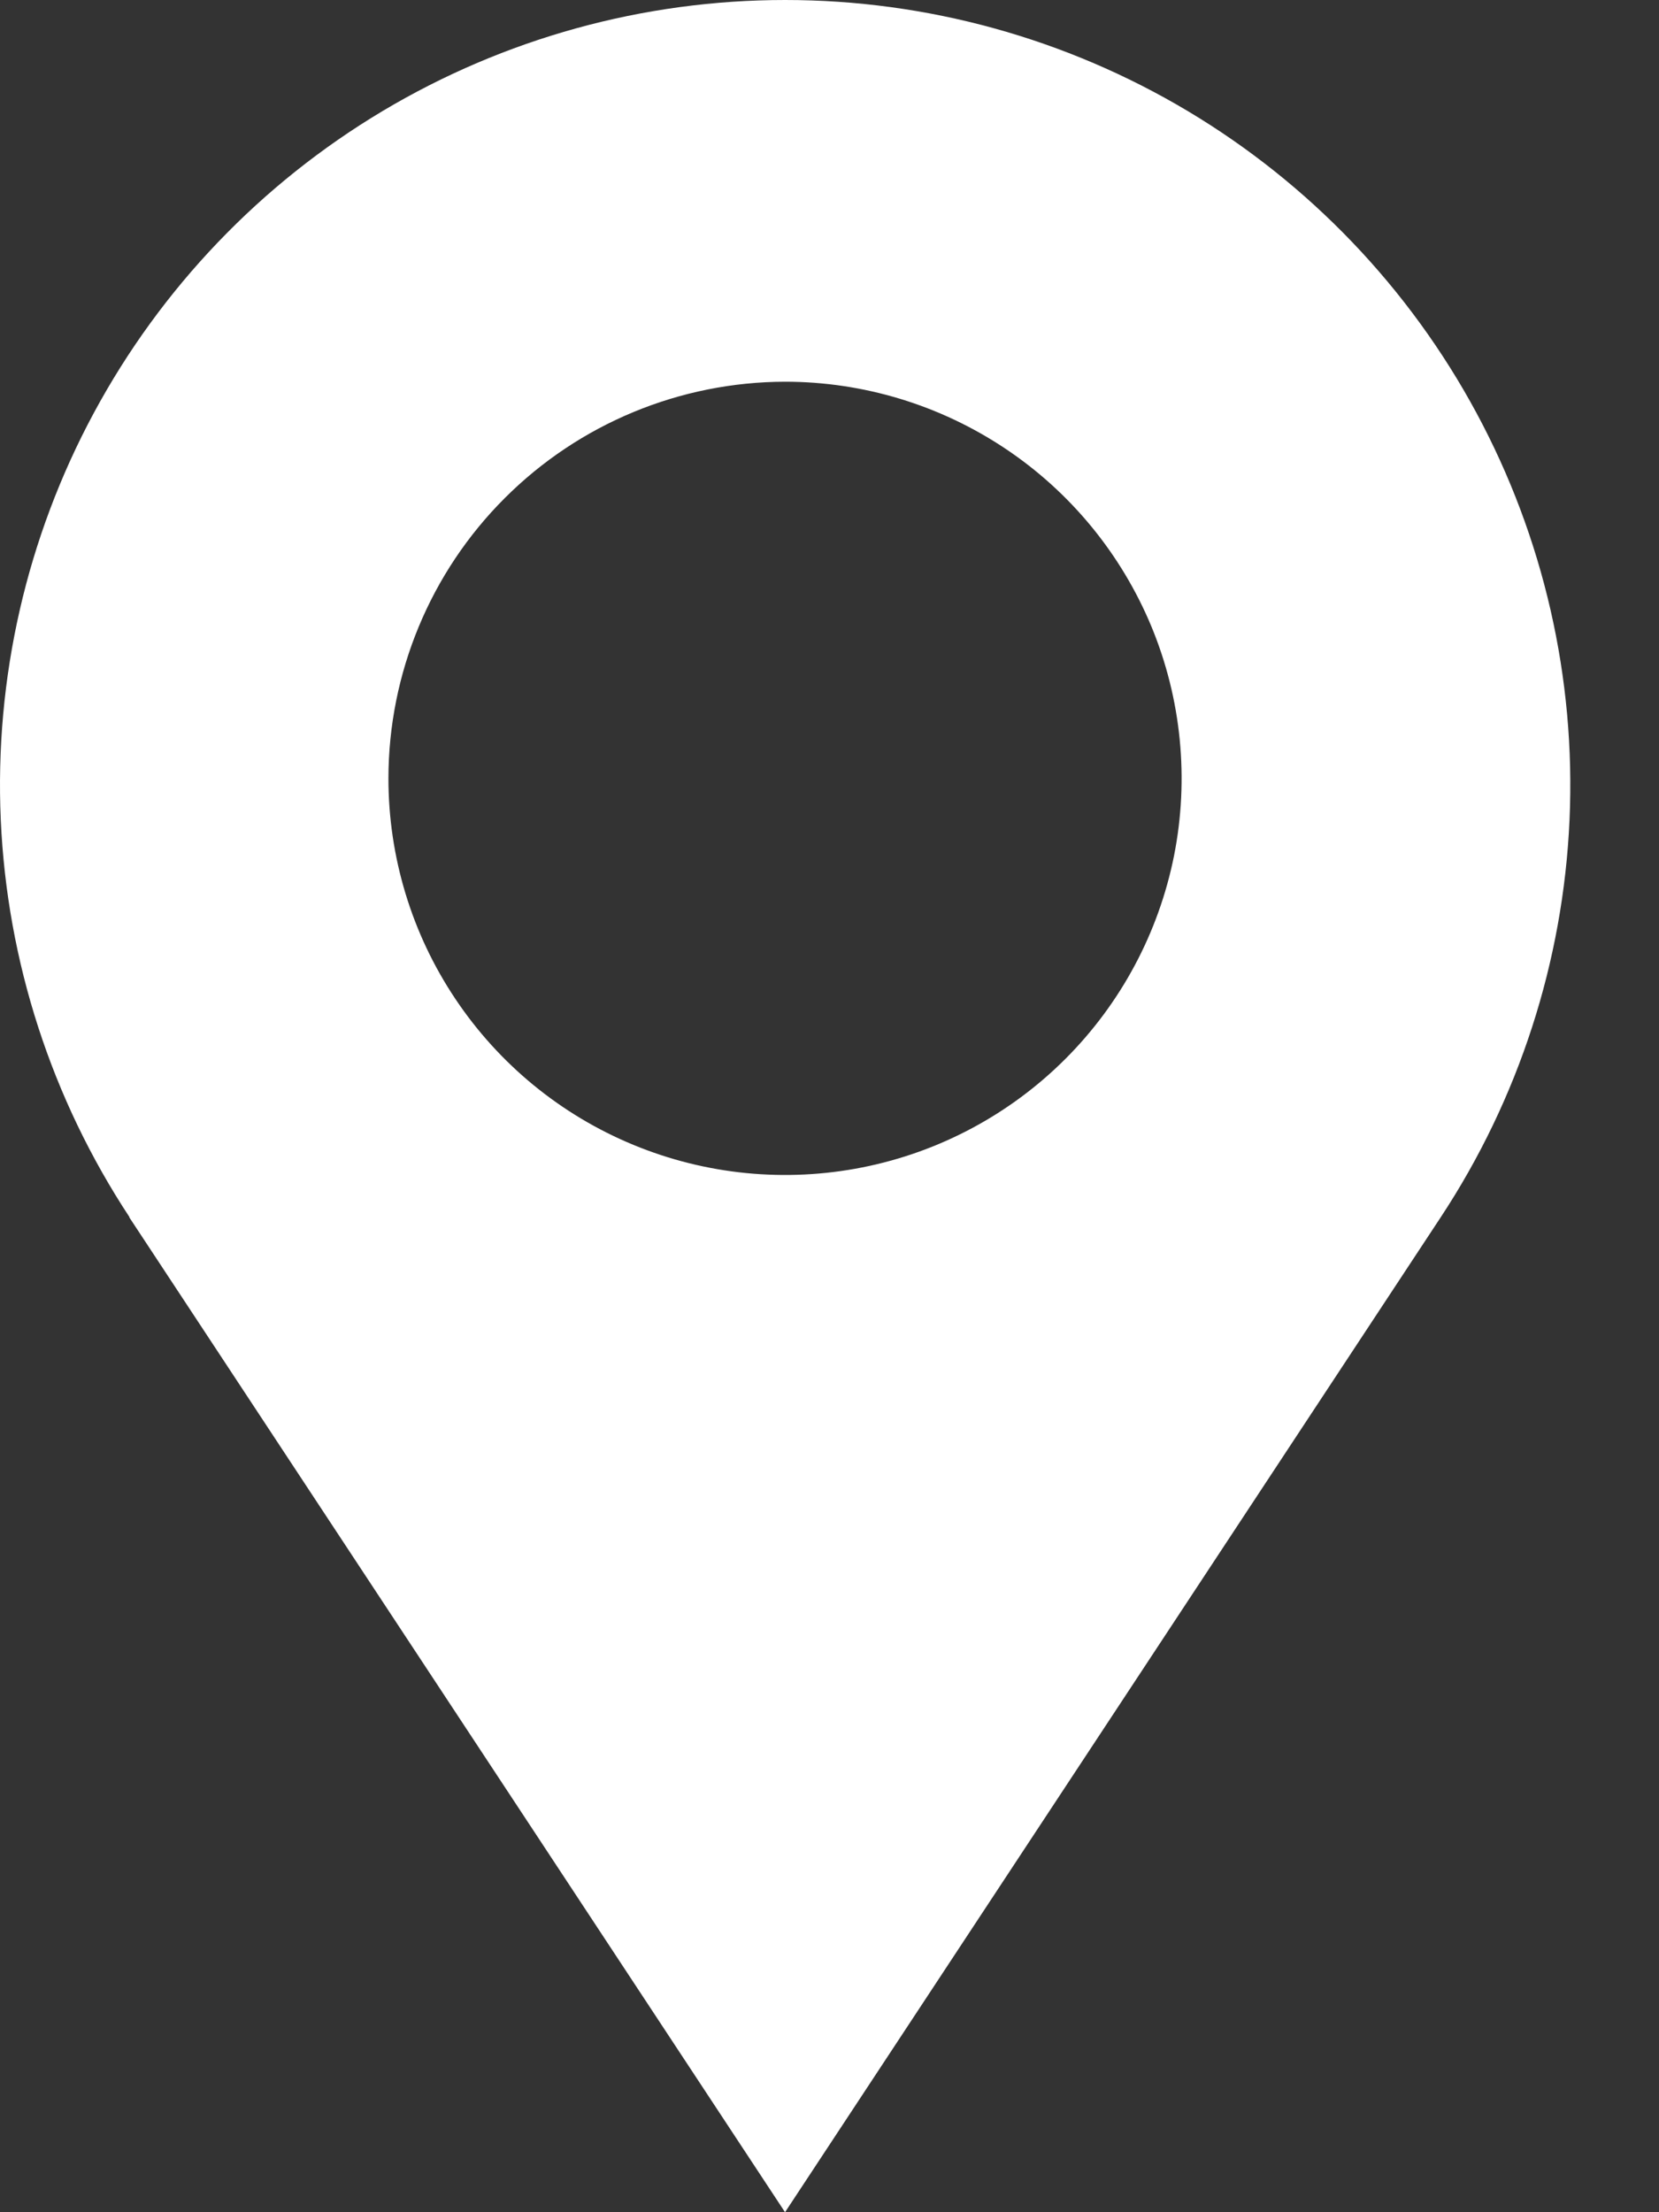 <svg width="15" height="20" viewBox="0 0 15 20" fill="none" xmlns="http://www.w3.org/2000/svg">
<rect x="0" y="0" width="15" height="20" fill="#333333" stroke="none"/>
<path d="M1.168 11.004L7.098 20L13.027 11.004C13.732 9.934 14.134 8.693 14.191 7.412C14.248 6.132 13.957 4.86 13.349 3.732C12.741 2.604 11.839 1.661 10.739 1.004C9.638 0.347 8.381 0 7.099 0C5.817 0 4.56 0.347 3.459 1.004C2.359 1.661 1.457 2.604 0.849 3.732C0.241 4.86 -0.05 6.132 0.007 7.412C0.064 8.693 0.466 9.934 1.171 11.004H1.168ZM7.098 3.451C7.807 3.451 8.5 3.662 9.09 4.056C9.68 4.45 10.139 5.01 10.411 5.665C10.682 6.32 10.753 7.041 10.615 7.737C10.476 8.432 10.135 9.071 9.633 9.573C9.132 10.074 8.493 10.416 7.797 10.554C7.102 10.692 6.381 10.621 5.726 10.35C5.07 10.079 4.51 9.619 4.116 9.029C3.722 8.44 3.512 7.746 3.512 7.037C3.513 6.087 3.891 5.175 4.564 4.503C5.236 3.831 6.147 3.453 7.098 3.451Z" fill="white"/>
</svg>
